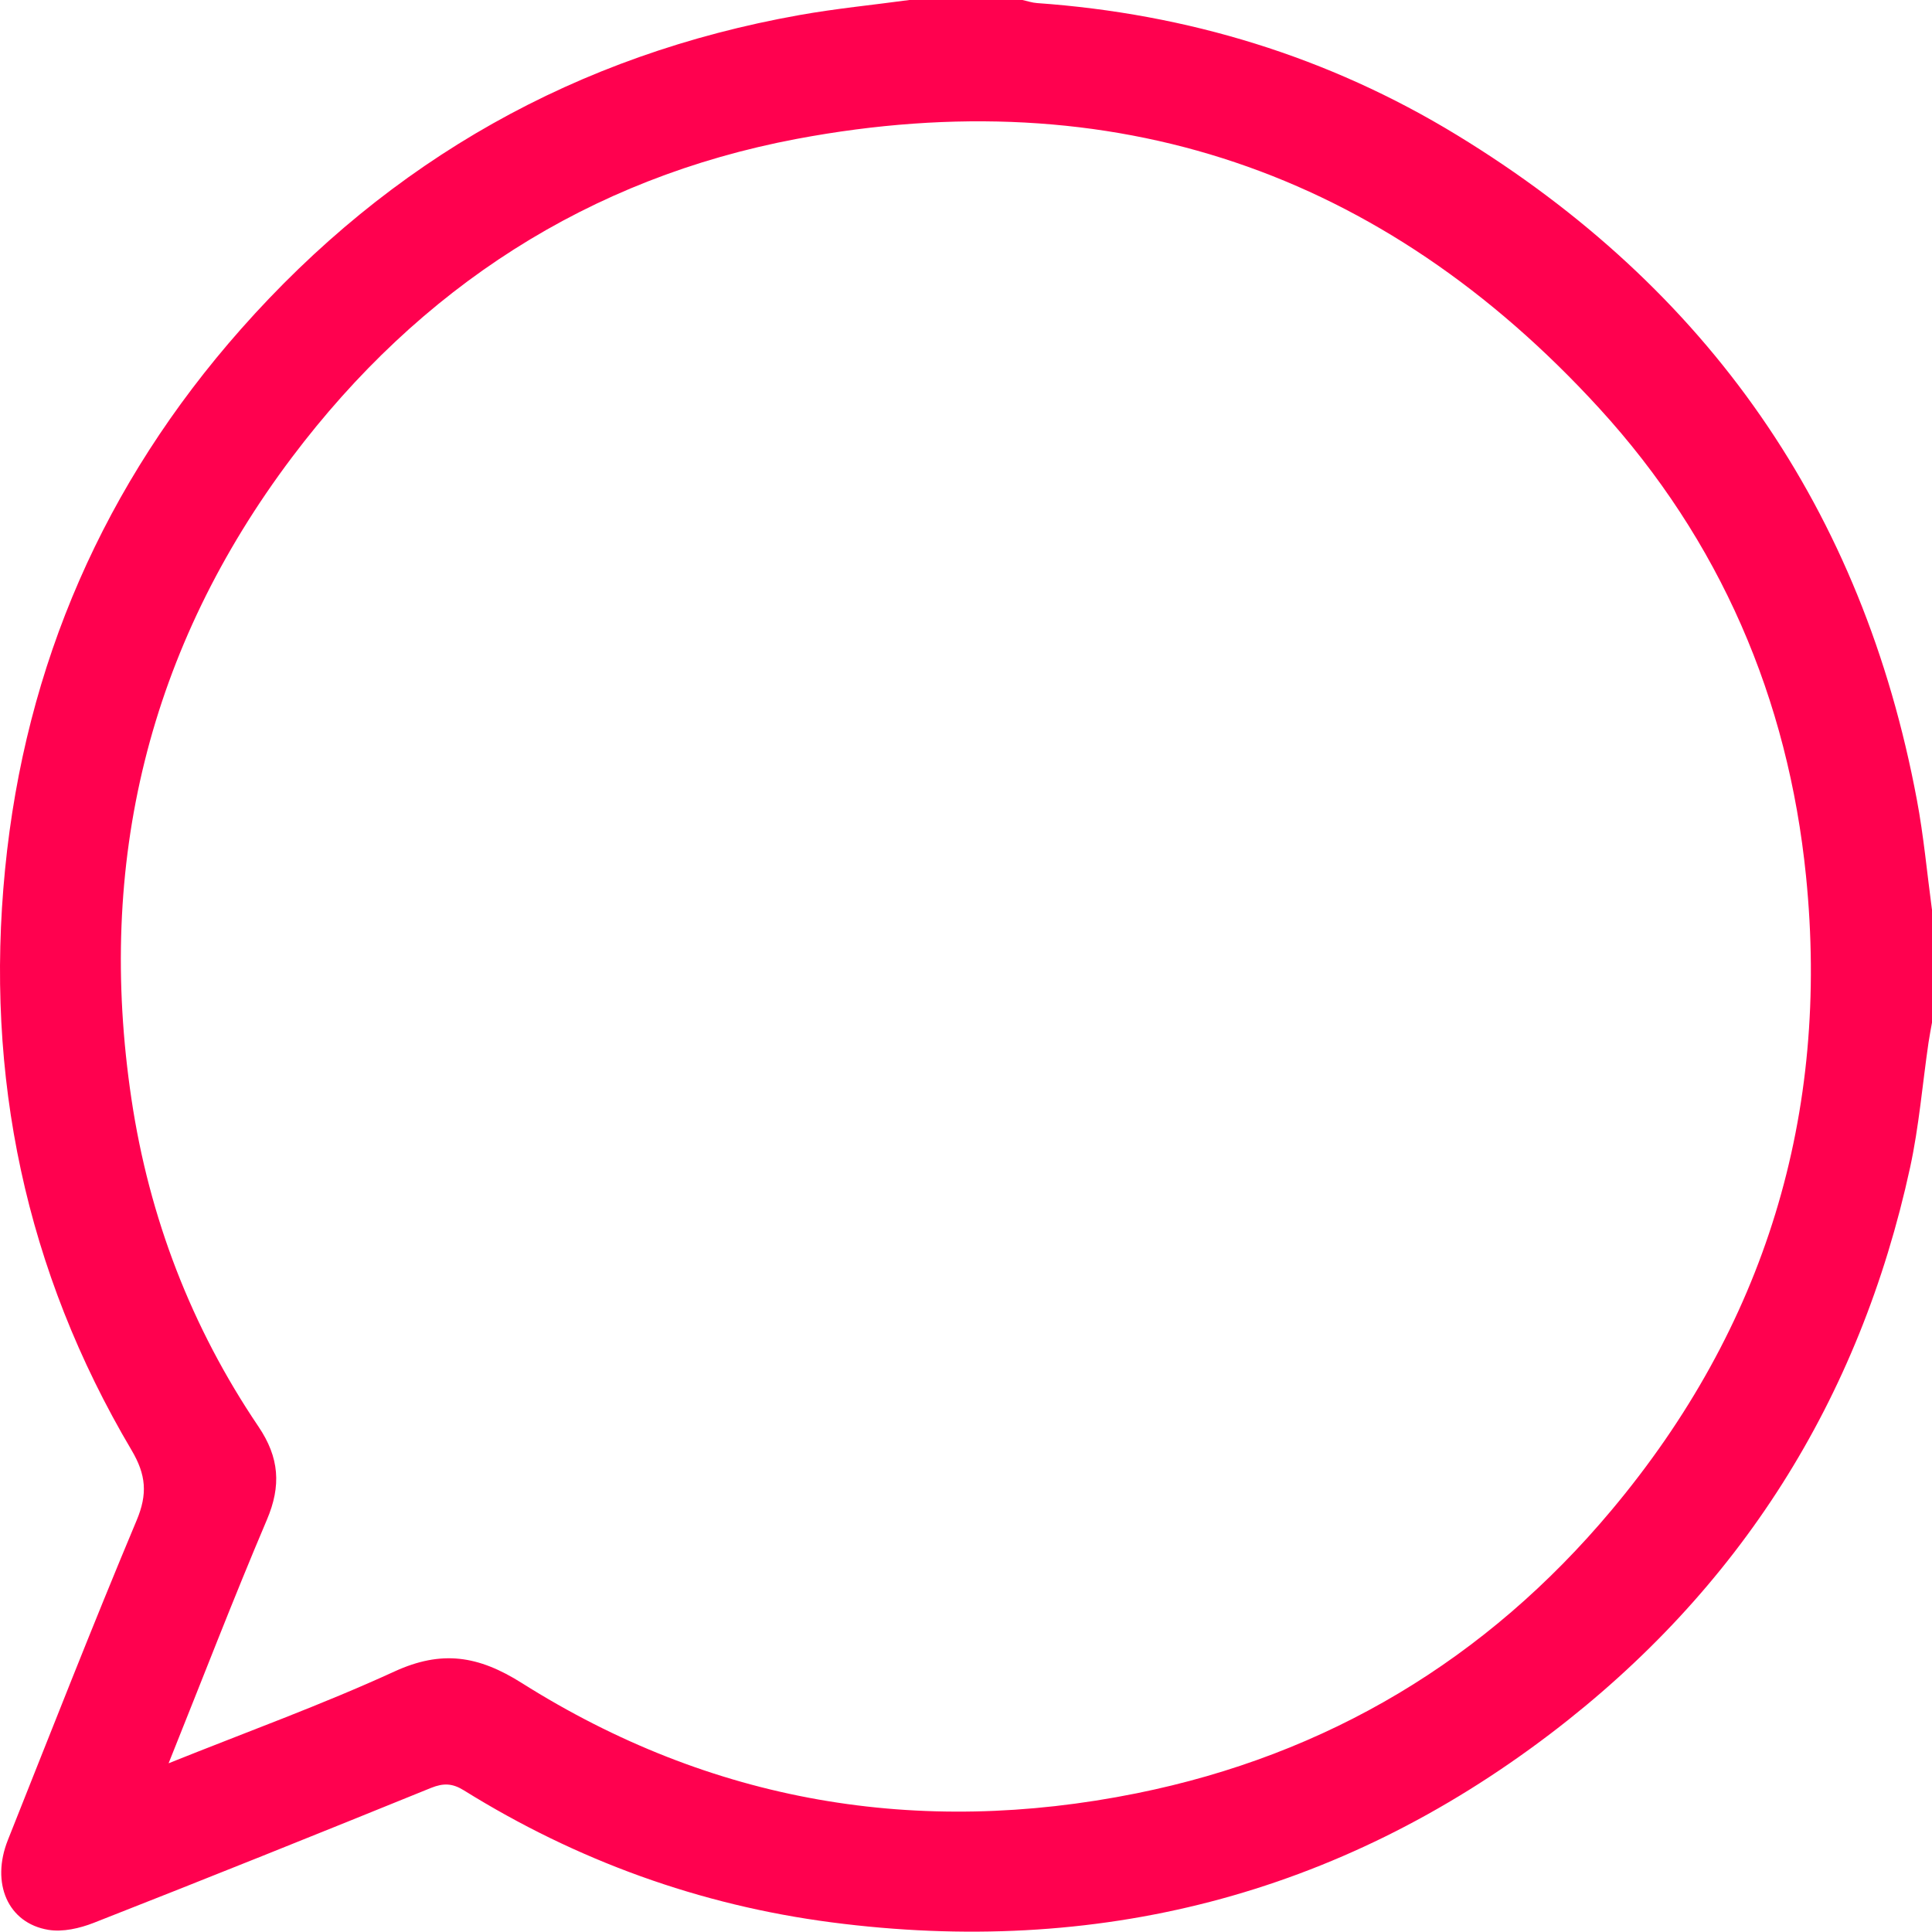 <?xml version="1.0" encoding="UTF-8"?><svg id="Layer_1" xmlns="http://www.w3.org/2000/svg" viewBox="0 0 232.35 232.31"><defs><style>.cls-1{fill:#ff014f;}</style></defs><path class="cls-1" d="M232.35,109.37v13.61c-.14,.8-.3,1.6-.42,2.41-.73,5-1.14,10.07-2.21,15-6.08,27.98-20.53,50.83-43.29,68.14-25.59,19.46-54.6,26.81-86.43,22.66-15.85-2.07-30.62-7.42-44.22-15.88-1.37-.85-2.45-.89-3.94-.29-13.49,5.48-27.01,10.91-40.57,16.23-1.69,.66-3.72,1.13-5.46,.84-4.87-.81-6.93-5.61-4.86-10.81,5.11-12.83,10.14-25.7,15.48-38.43,1.34-3.18,1.14-5.49-.61-8.45C3.06,152.84-1.84,129.4,.61,104.55c2.42-24.63,11.94-46.38,28.35-64.95C46.95,19.25,69.36,6.58,96.15,1.81c4.37-.78,8.81-1.21,13.21-1.81,4.54,0,9.08,0,13.61,0,.58,.13,1.16,.33,1.75,.37,18.09,1.28,35.03,6.44,50.49,15.87,30.22,18.43,48.79,45.07,55.32,79.94,.82,4.35,1.22,8.79,1.81,13.18ZM20.3,212.05c9.42-3.78,18.44-7.04,27.14-11.03,5.67-2.6,10.08-1.92,15.32,1.39,22.77,14.36,47.62,18.56,73.93,13.26,22.95-4.63,42.08-16.11,57.1-34.03,18.5-22.06,26.29-47.66,23.41-76.27-2.15-21.36-10.35-40.4-24.86-56.26-26.09-28.53-58.5-39.55-96.5-32.41-25.07,4.72-45.38,17.93-60.72,38.29-17.26,22.92-23.55,48.81-19.31,77.19,2.13,14.25,7.2,27.44,15.27,39.38,2.52,3.73,2.76,7.13,1.01,11.23-4.04,9.5-7.75,19.15-11.81,29.26Z"/></svg>